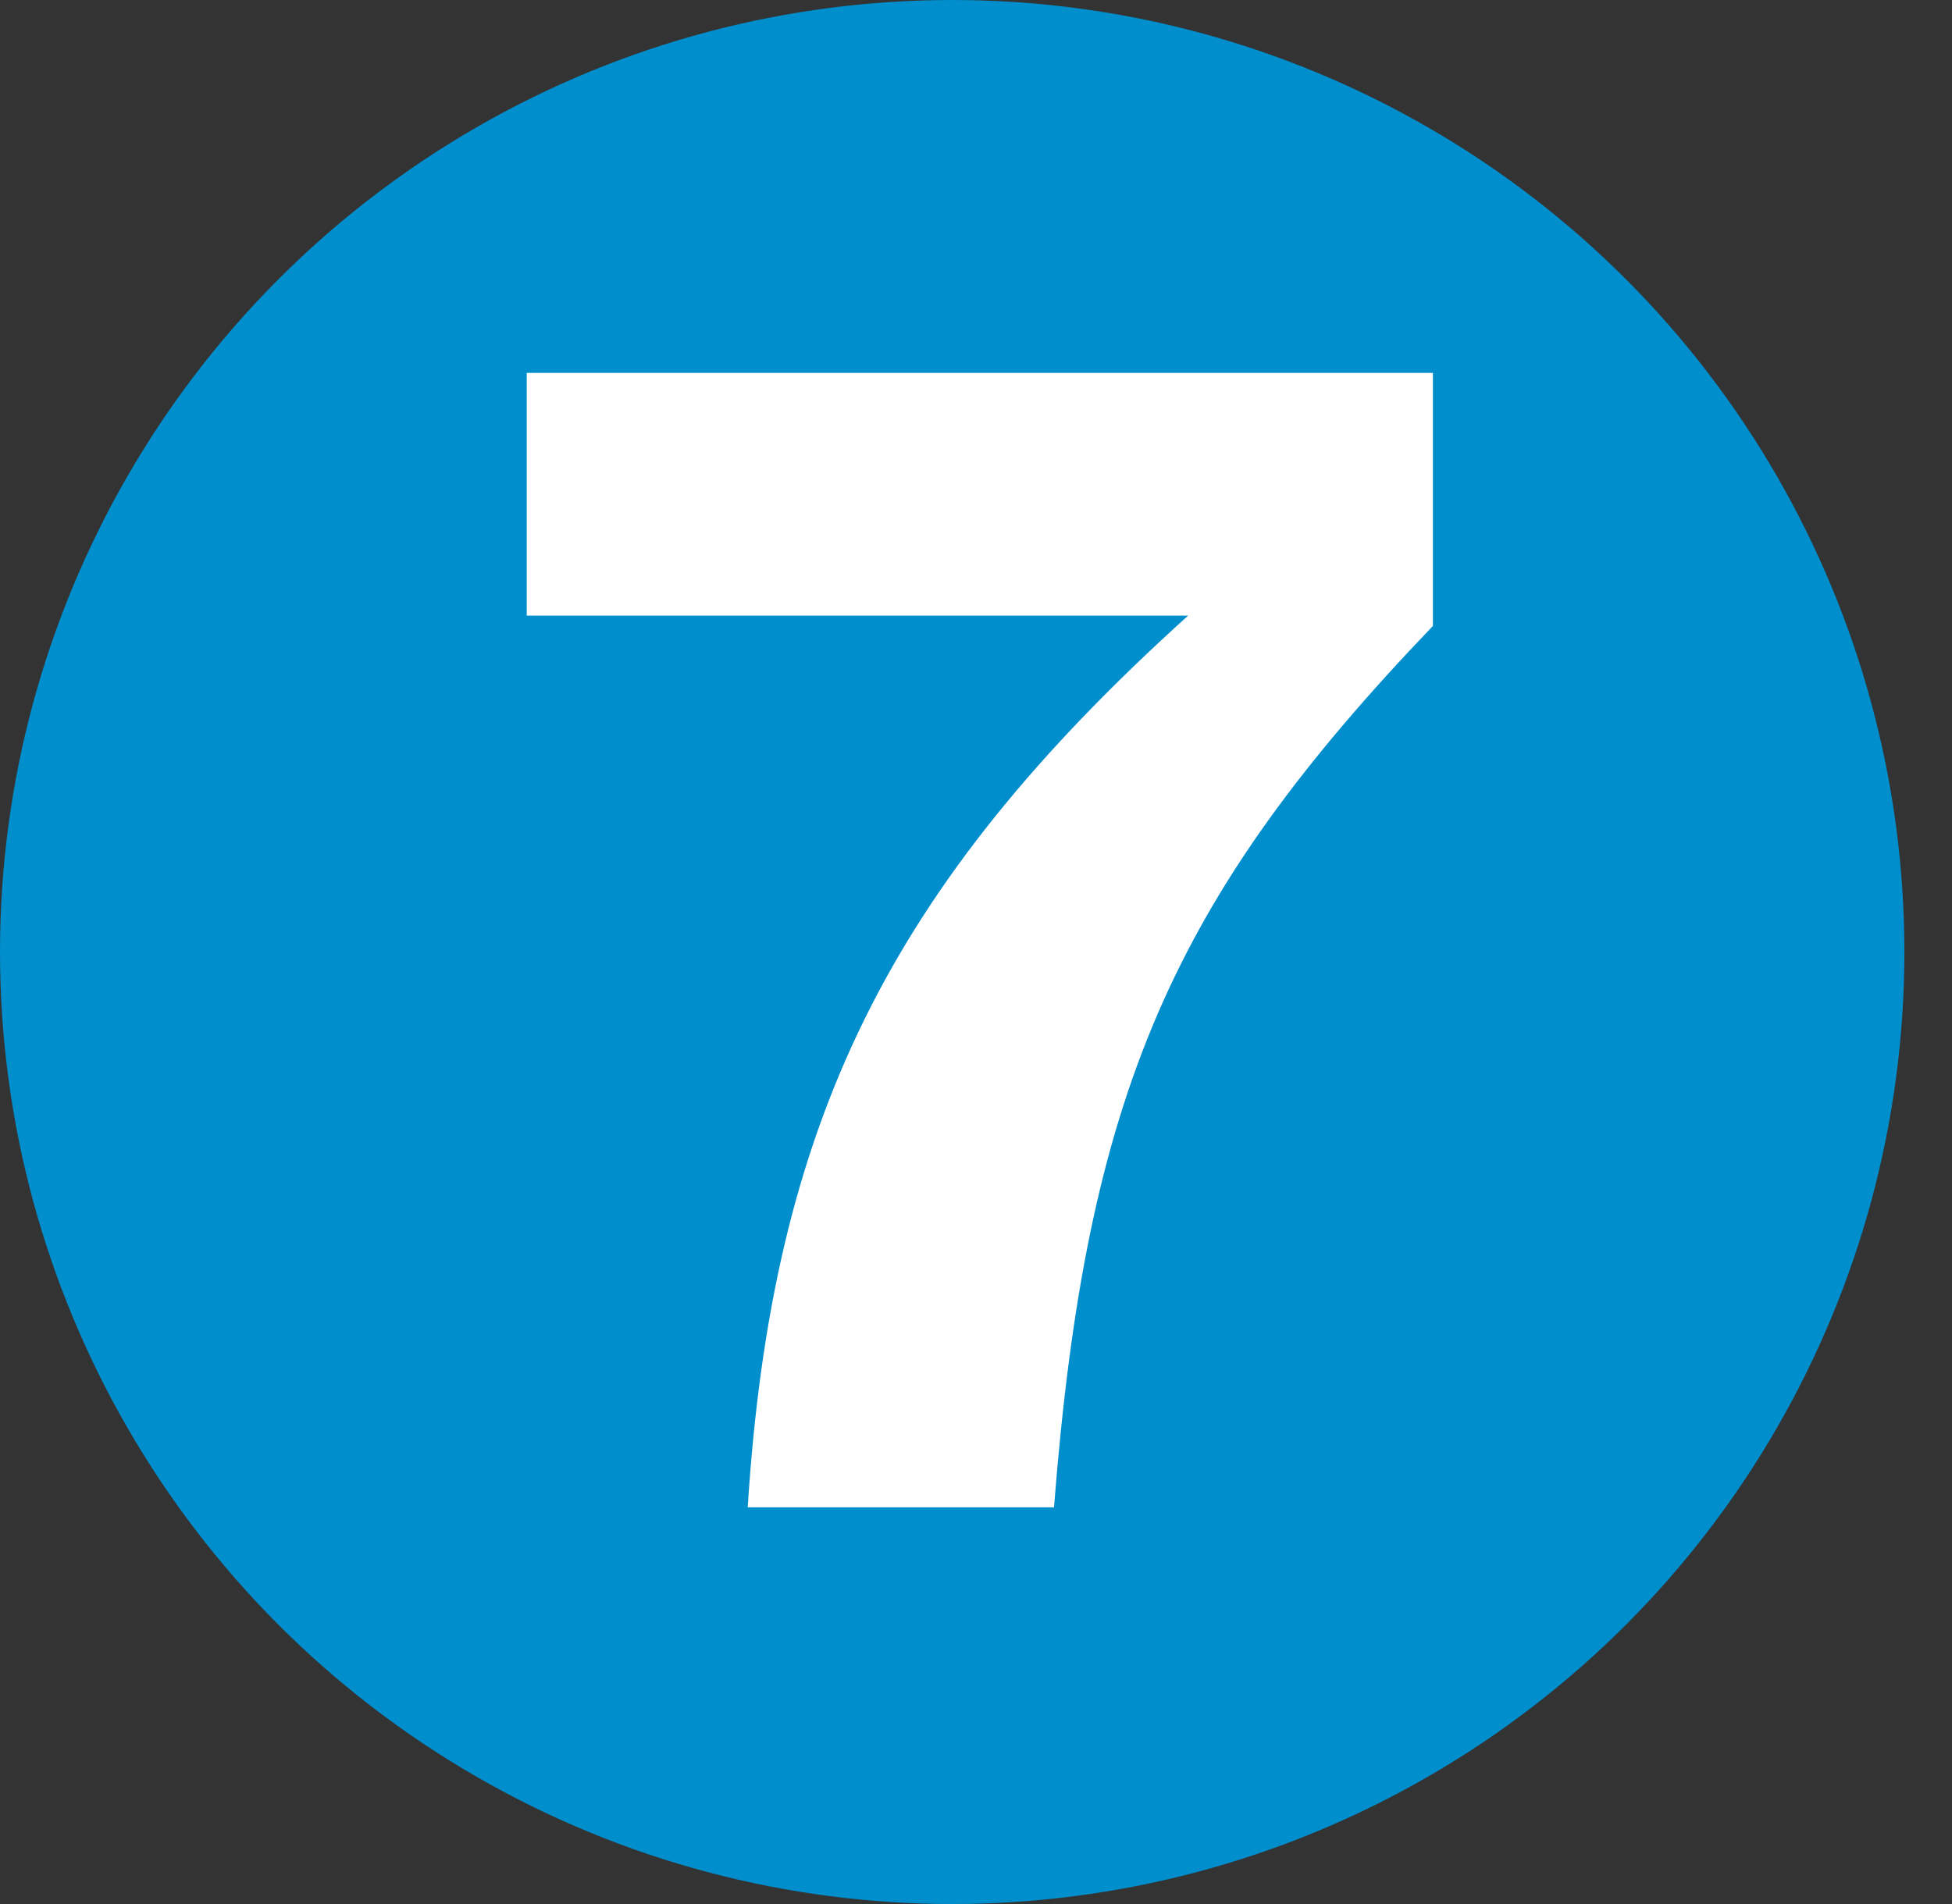 <svg xmlns="http://www.w3.org/2000/svg" width="123" height="120" viewBox="0 0 123 120" fill="none"><rect x="0" y="0" width="123" height="120" fill="#333333" stroke="none"/><circle cx="60" cy="60" r="60" fill="#008ECD"></circle><path d="M66.416 95H47.116C48.641 70.9 55.916 55.9 74.866 38.8H33.191V23.5H90.291V39.45C73.841 56.625 68.441 68.975 66.416 95Z" fill="white"></path></svg>